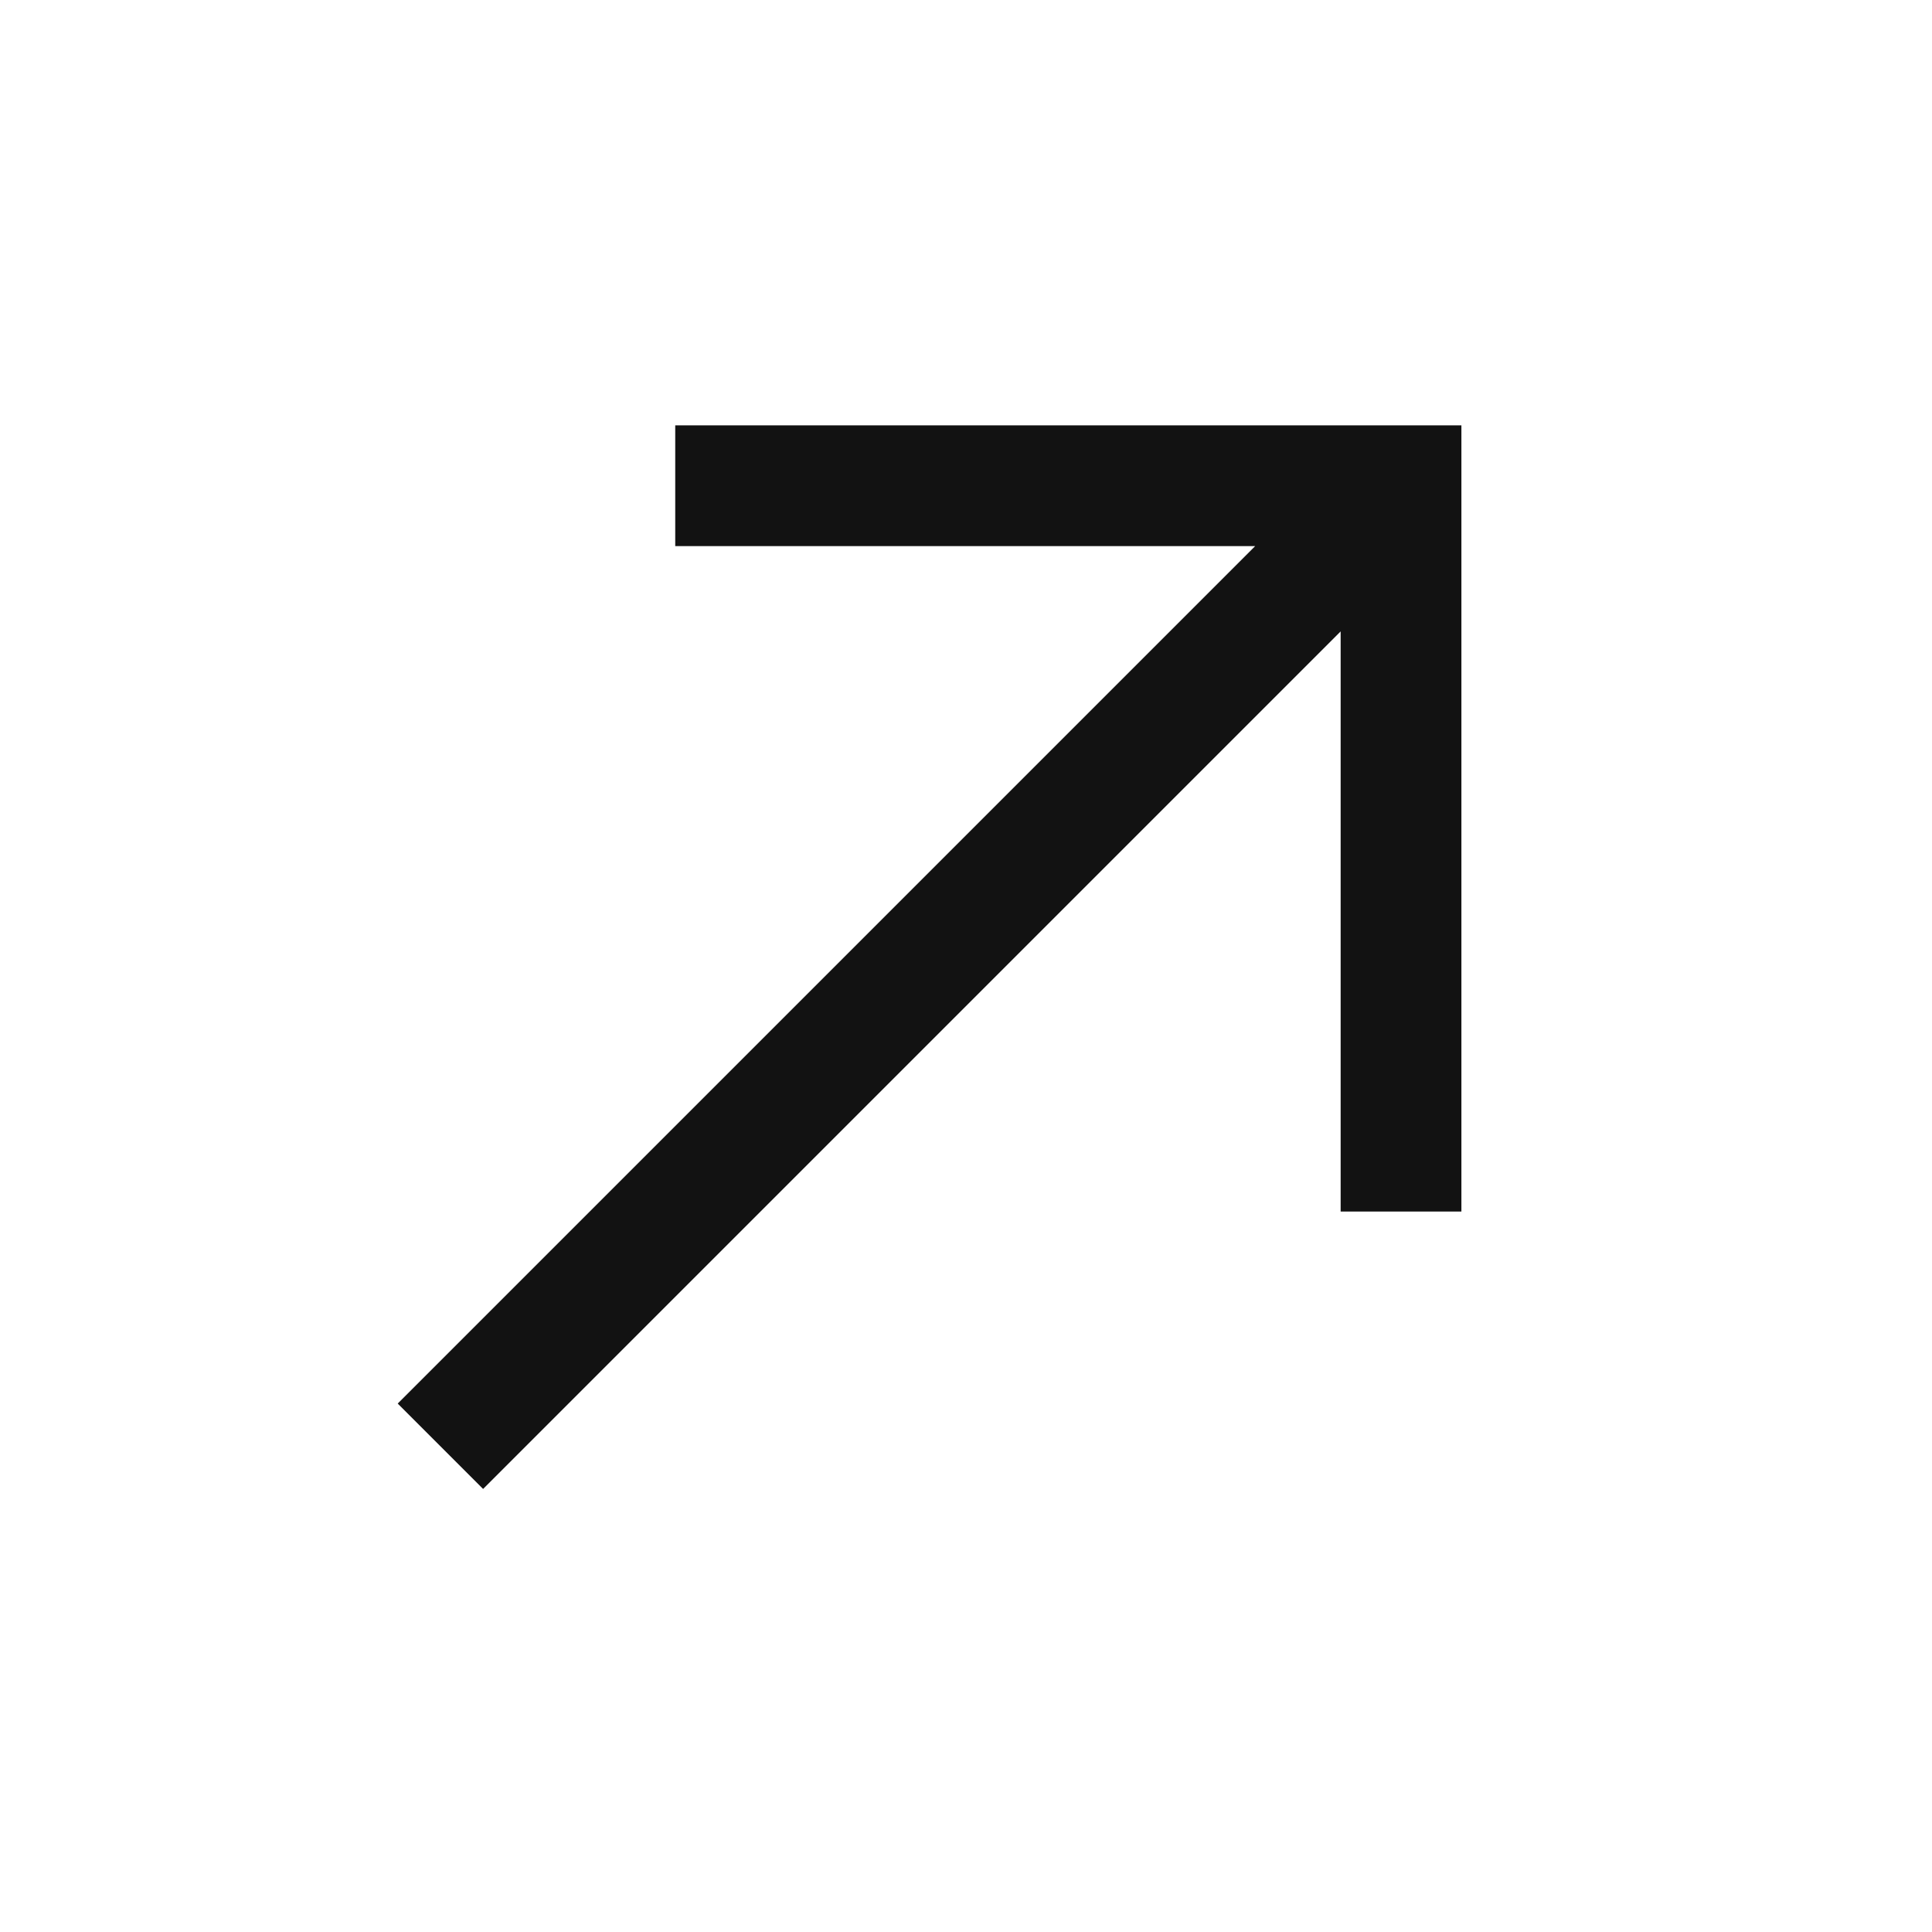 <svg width="24" height="24" viewBox="0 0 24 24" fill="none" xmlns="http://www.w3.org/2000/svg">
<path d="M17.138 6.299L5.471 17.966M8.388 6.034H17.404V15.05" stroke="#121212" stroke-width="1.5" stroke-miterlimit="10"/>
</svg>
